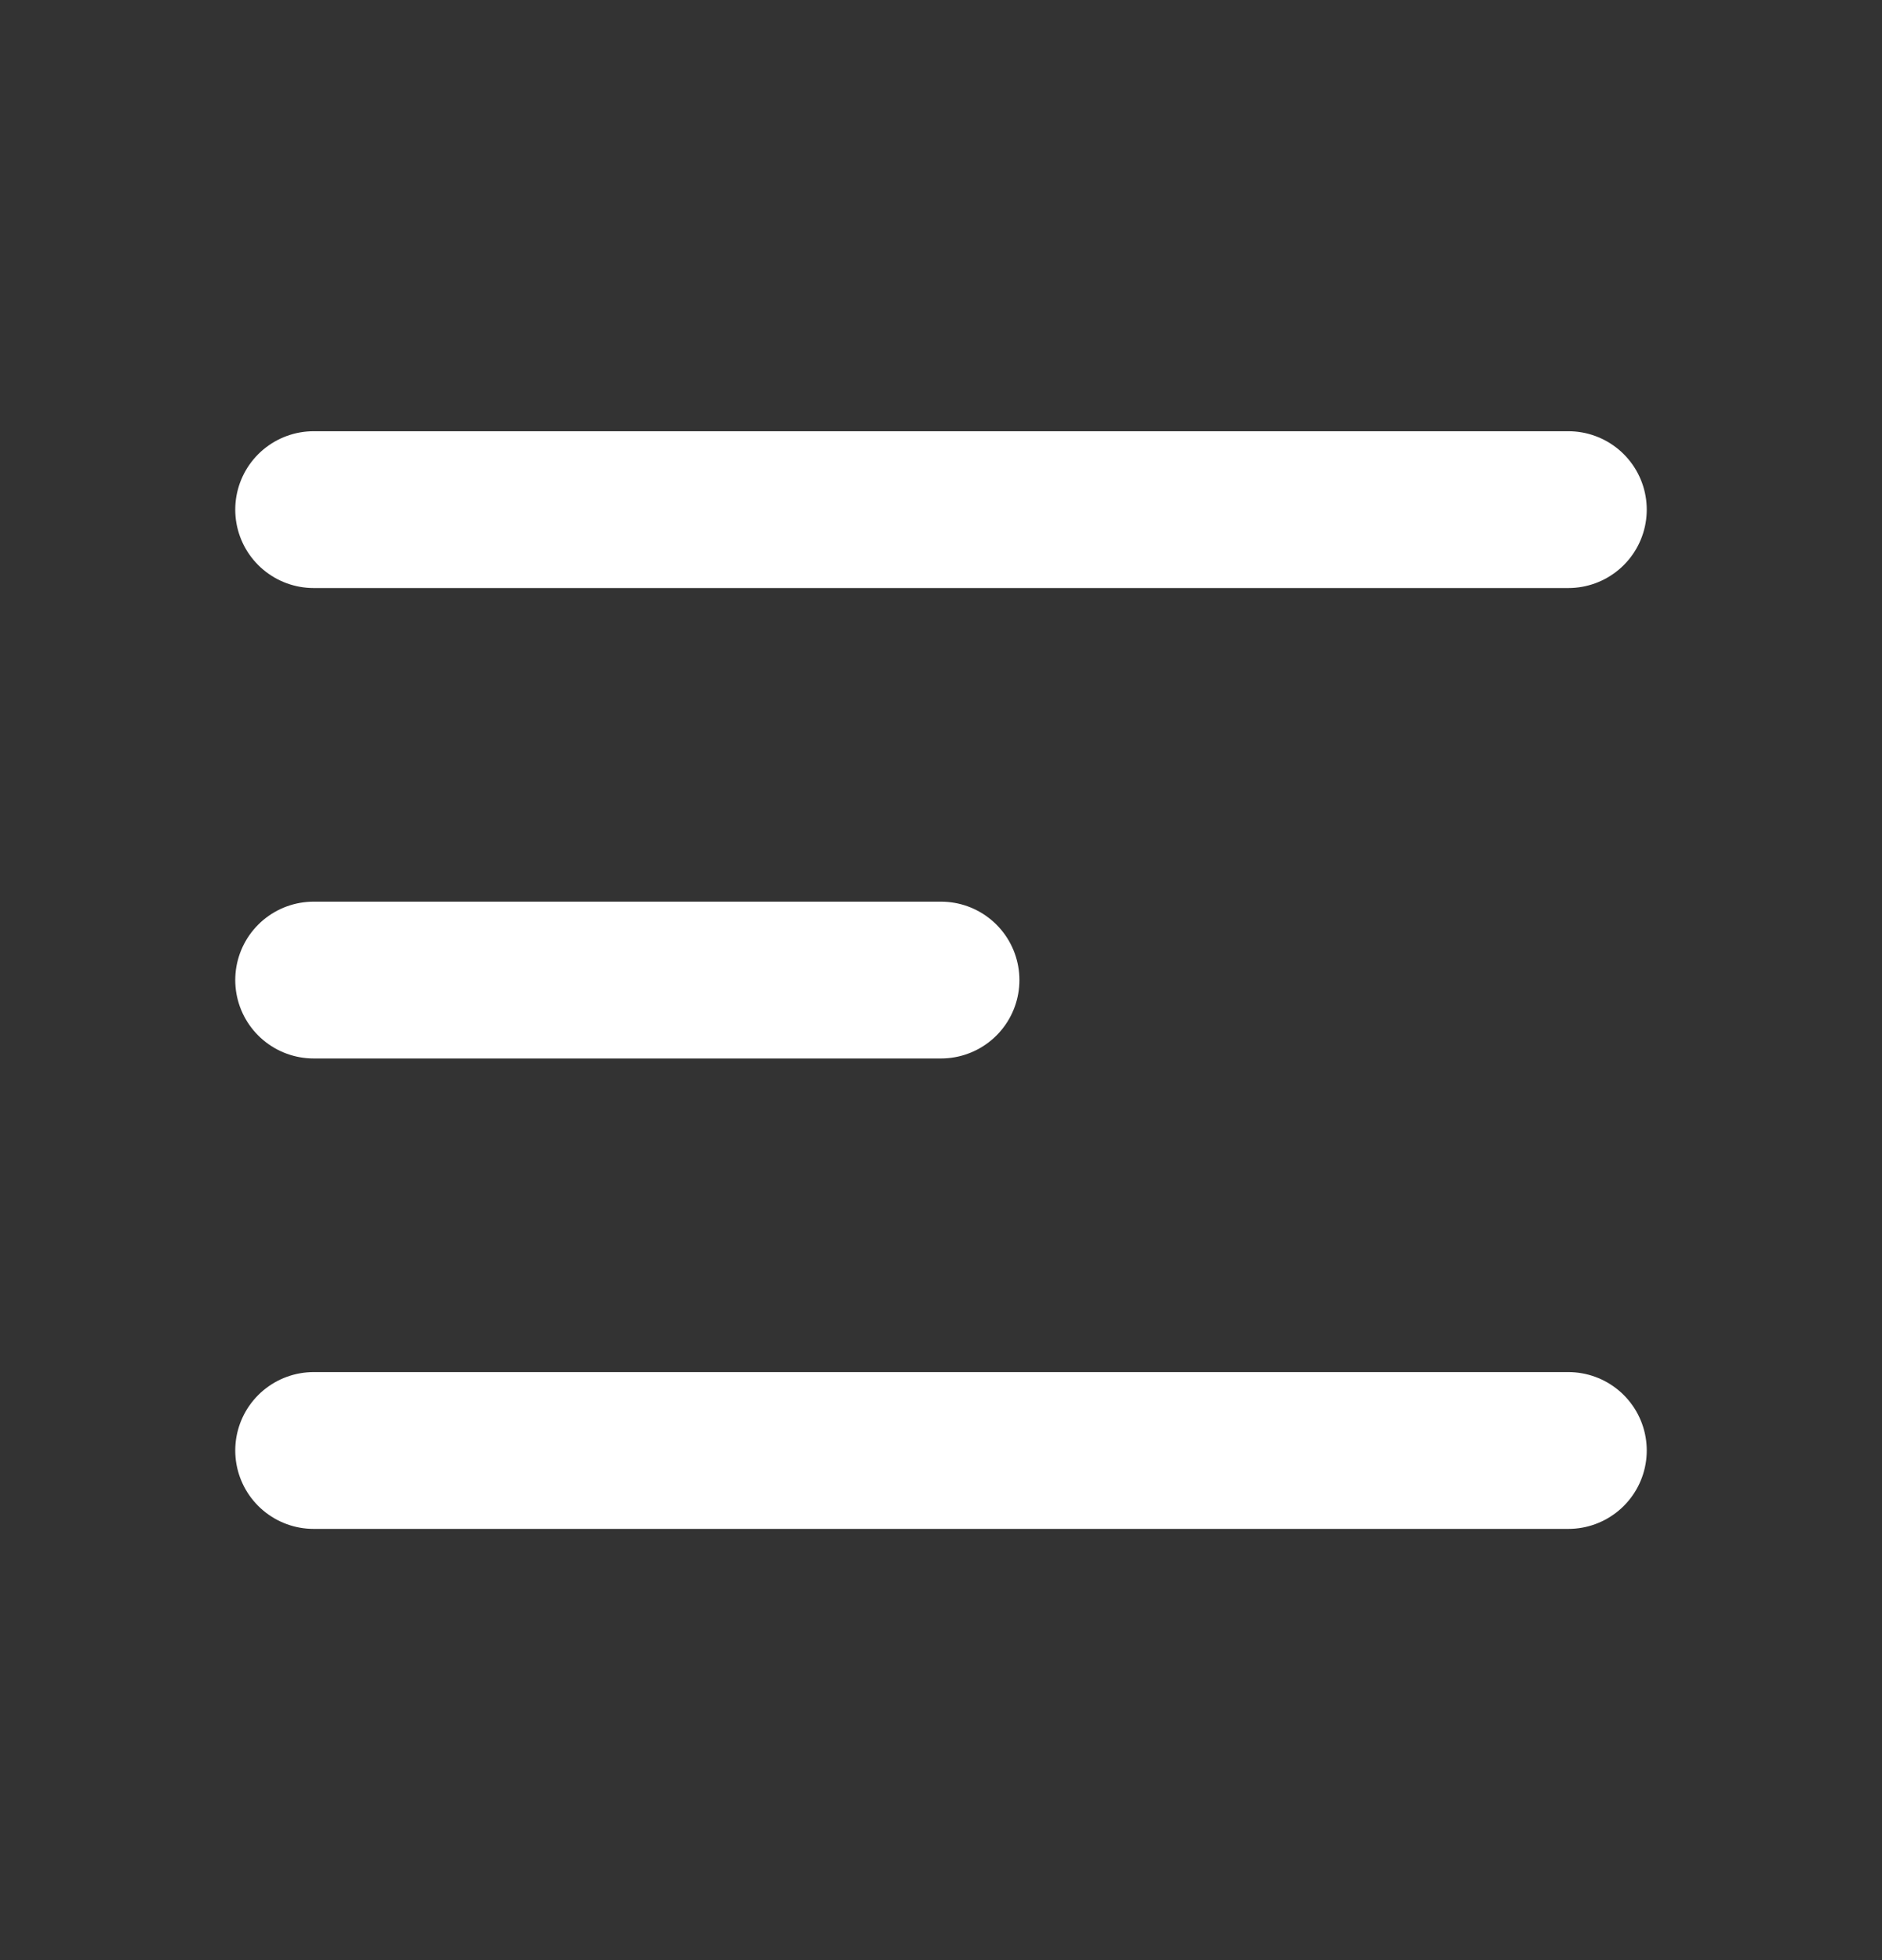 <svg width="24" height="25" viewBox="0 0 24 25" fill="none" xmlns="http://www.w3.org/2000/svg">
<rect x="0" y="0" width="24" height="25" fill="#333333" stroke="none"/>
<path d="M4 6.5H20M4 12.5H12M4 18.5H20" stroke="white" stroke-width="2" stroke-linecap="round" stroke-linejoin="round"/>
</svg>
